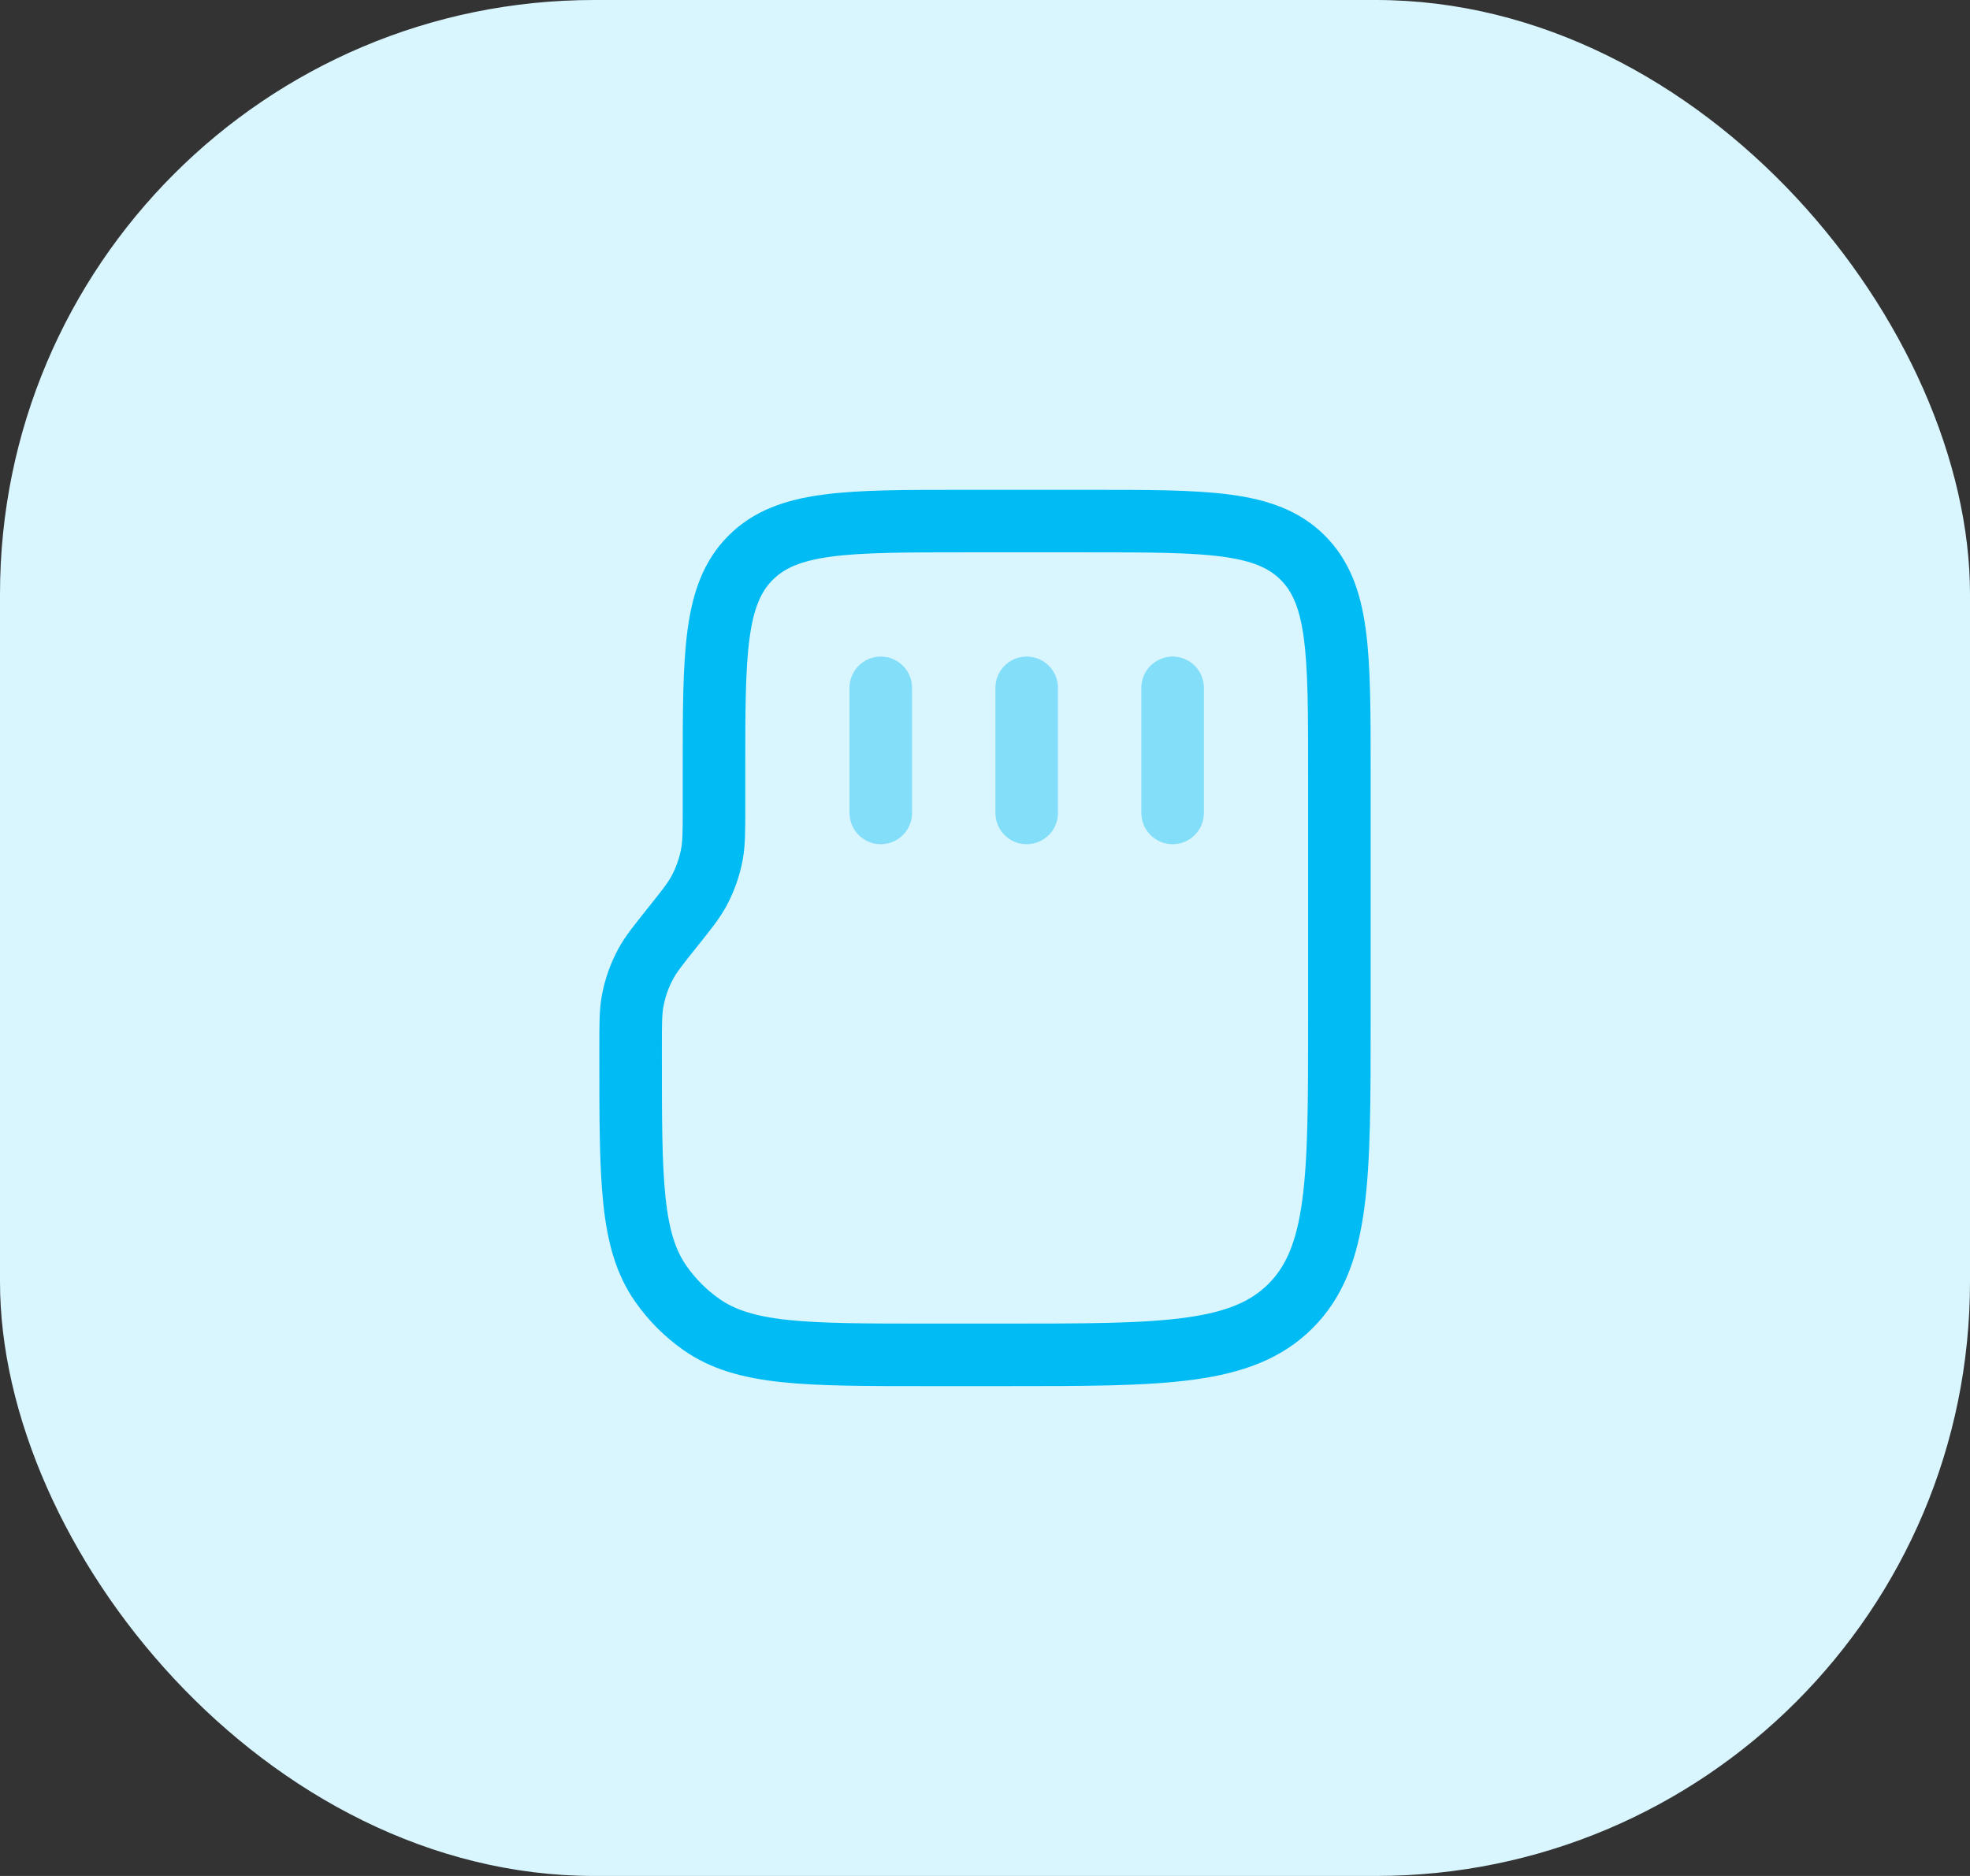 <svg width="63" height="60" viewBox="0 0 63 60" fill="none" xmlns="http://www.w3.org/2000/svg">
<rect x="0" y="0" width="63" height="60" fill="#333333" stroke="none"/>
<rect width="63" height="60" rx="19" fill="#D9F5FE"/>
<path d="M22.833 25.866V24.666C22.833 20.895 22.833 19.01 24.005 17.838C25.177 16.666 27.062 16.666 30.833 16.666H34.833C38.605 16.666 40.49 16.666 41.662 17.838C42.833 19.01 42.833 20.895 42.833 24.666V32.666C42.833 37.695 42.833 40.209 41.271 41.771C39.709 43.333 37.195 43.333 32.167 43.333H29.667C25.763 43.333 23.81 43.333 22.429 42.36C21.928 42.008 21.492 41.572 21.14 41.071C20.167 39.69 20.167 37.737 20.167 33.833V33.468C20.167 32.745 20.167 32.384 20.228 32.037C20.304 31.611 20.448 31.201 20.654 30.822C20.823 30.513 21.049 30.231 21.5 29.666C21.951 29.102 22.177 28.82 22.346 28.511C22.552 28.131 22.696 27.721 22.772 27.296C22.833 26.949 22.833 26.588 22.833 25.866Z" stroke="#00BBF4" stroke-width="2" stroke-linecap="round"/>
<path opacity="0.4" d="M37.5 22V26" stroke="#00BBF4" stroke-width="2" stroke-linecap="round"/>
<path opacity="0.4" d="M32.833 22V26" stroke="#00BBF4" stroke-width="2" stroke-linecap="round"/>
<path opacity="0.4" d="M28.167 22V26" stroke="#00BBF4" stroke-width="2" stroke-linecap="round"/>
</svg>